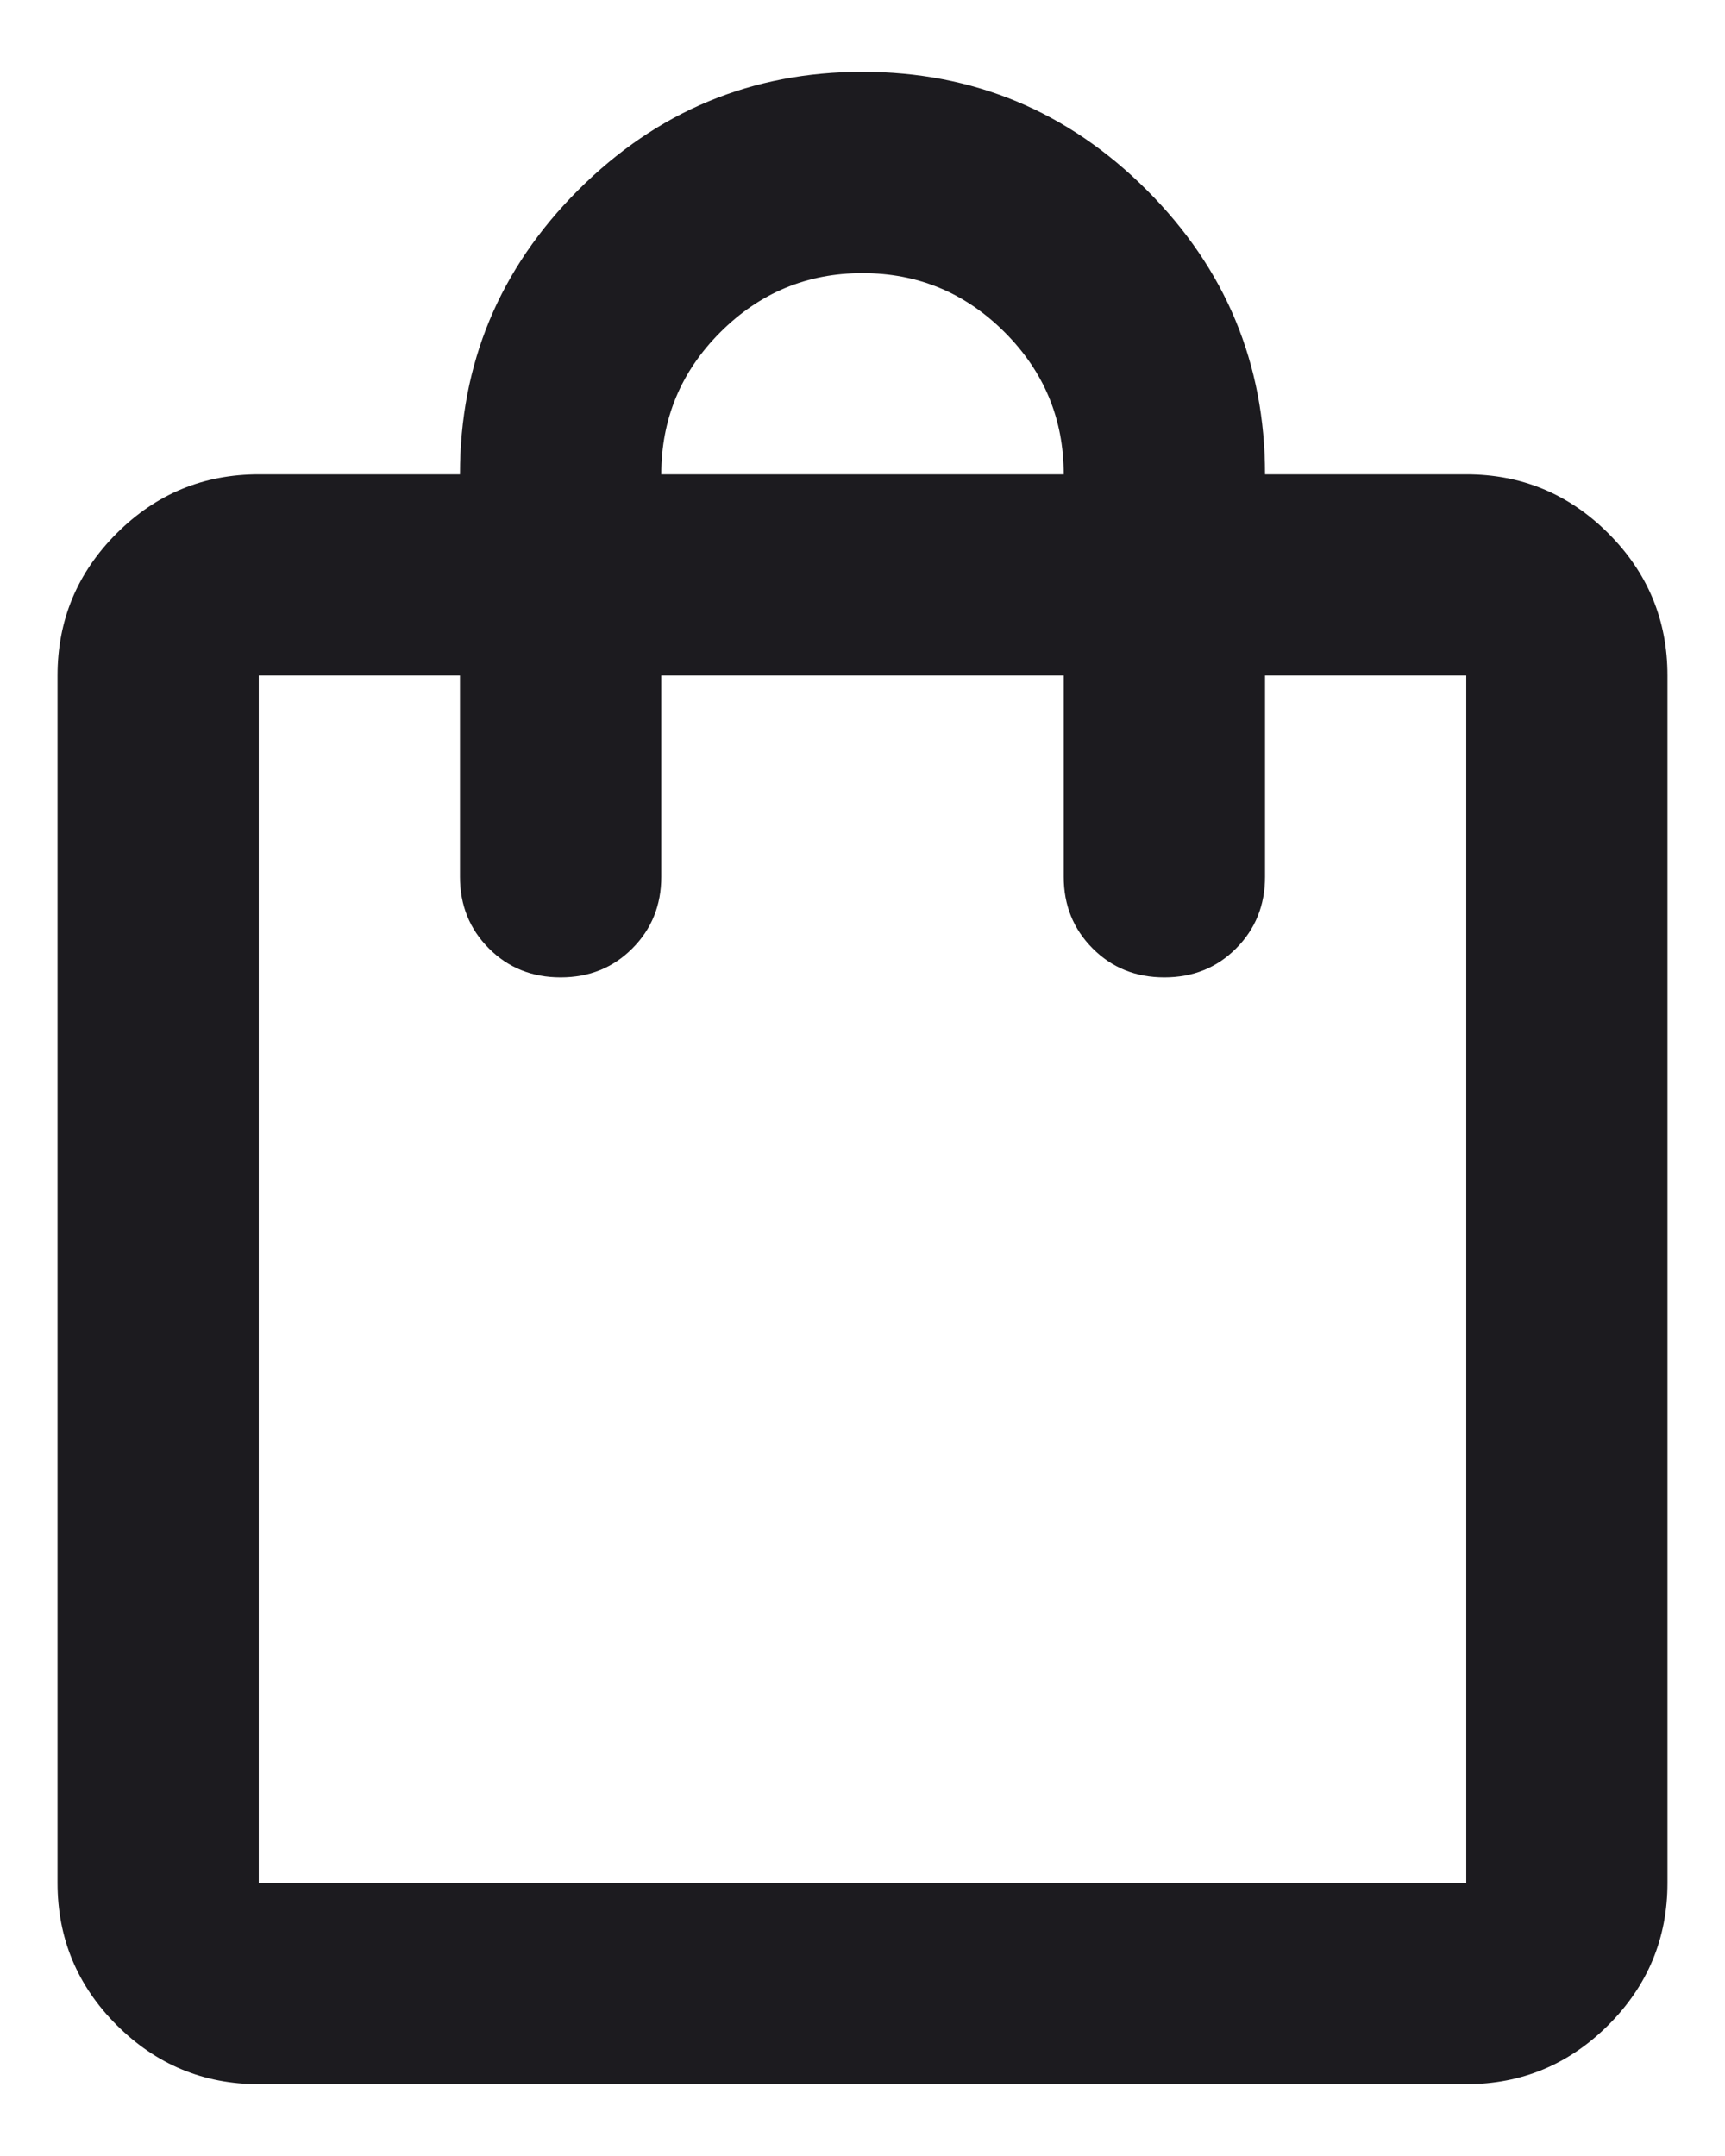 <svg width="20" height="25" viewBox="0 0 20 25" fill="none" xmlns="http://www.w3.org/2000/svg">
<path d="M3 24.167C2.358 24.167 1.809 23.938 1.352 23.481C0.895 23.024 0.667 22.475 0.667 21.833V7.833C0.667 7.192 0.895 6.642 1.352 6.185C1.809 5.728 2.358 5.5 3 5.5H5.333C5.333 4.217 5.79 3.118 6.704 2.204C7.618 1.29 8.717 0.833 10 0.833C11.283 0.833 12.382 1.29 13.296 2.204C14.21 3.118 14.667 4.217 14.667 5.5H17C17.642 5.5 18.191 5.728 18.648 6.185C19.105 6.642 19.333 7.192 19.333 7.833V21.833C19.333 22.475 19.105 23.024 18.648 23.481C18.191 23.938 17.642 24.167 17 24.167H3ZM3 21.833H17V7.833H14.667V10.167C14.667 10.497 14.555 10.774 14.331 10.998C14.108 11.222 13.831 11.333 13.5 11.333C13.169 11.333 12.892 11.222 12.669 10.998C12.445 10.774 12.333 10.497 12.333 10.167V7.833H7.667V10.167C7.667 10.497 7.555 10.774 7.331 10.998C7.108 11.222 6.831 11.333 6.5 11.333C6.169 11.333 5.892 11.222 5.669 10.998C5.445 10.774 5.333 10.497 5.333 10.167V7.833H3V21.833ZM7.667 5.5H12.333C12.333 4.858 12.105 4.309 11.648 3.852C11.191 3.395 10.642 3.167 10 3.167C9.358 3.167 8.809 3.395 8.352 3.852C7.895 4.309 7.667 4.858 7.667 5.5Z" fill="#1C1B1F"/>
</svg>
